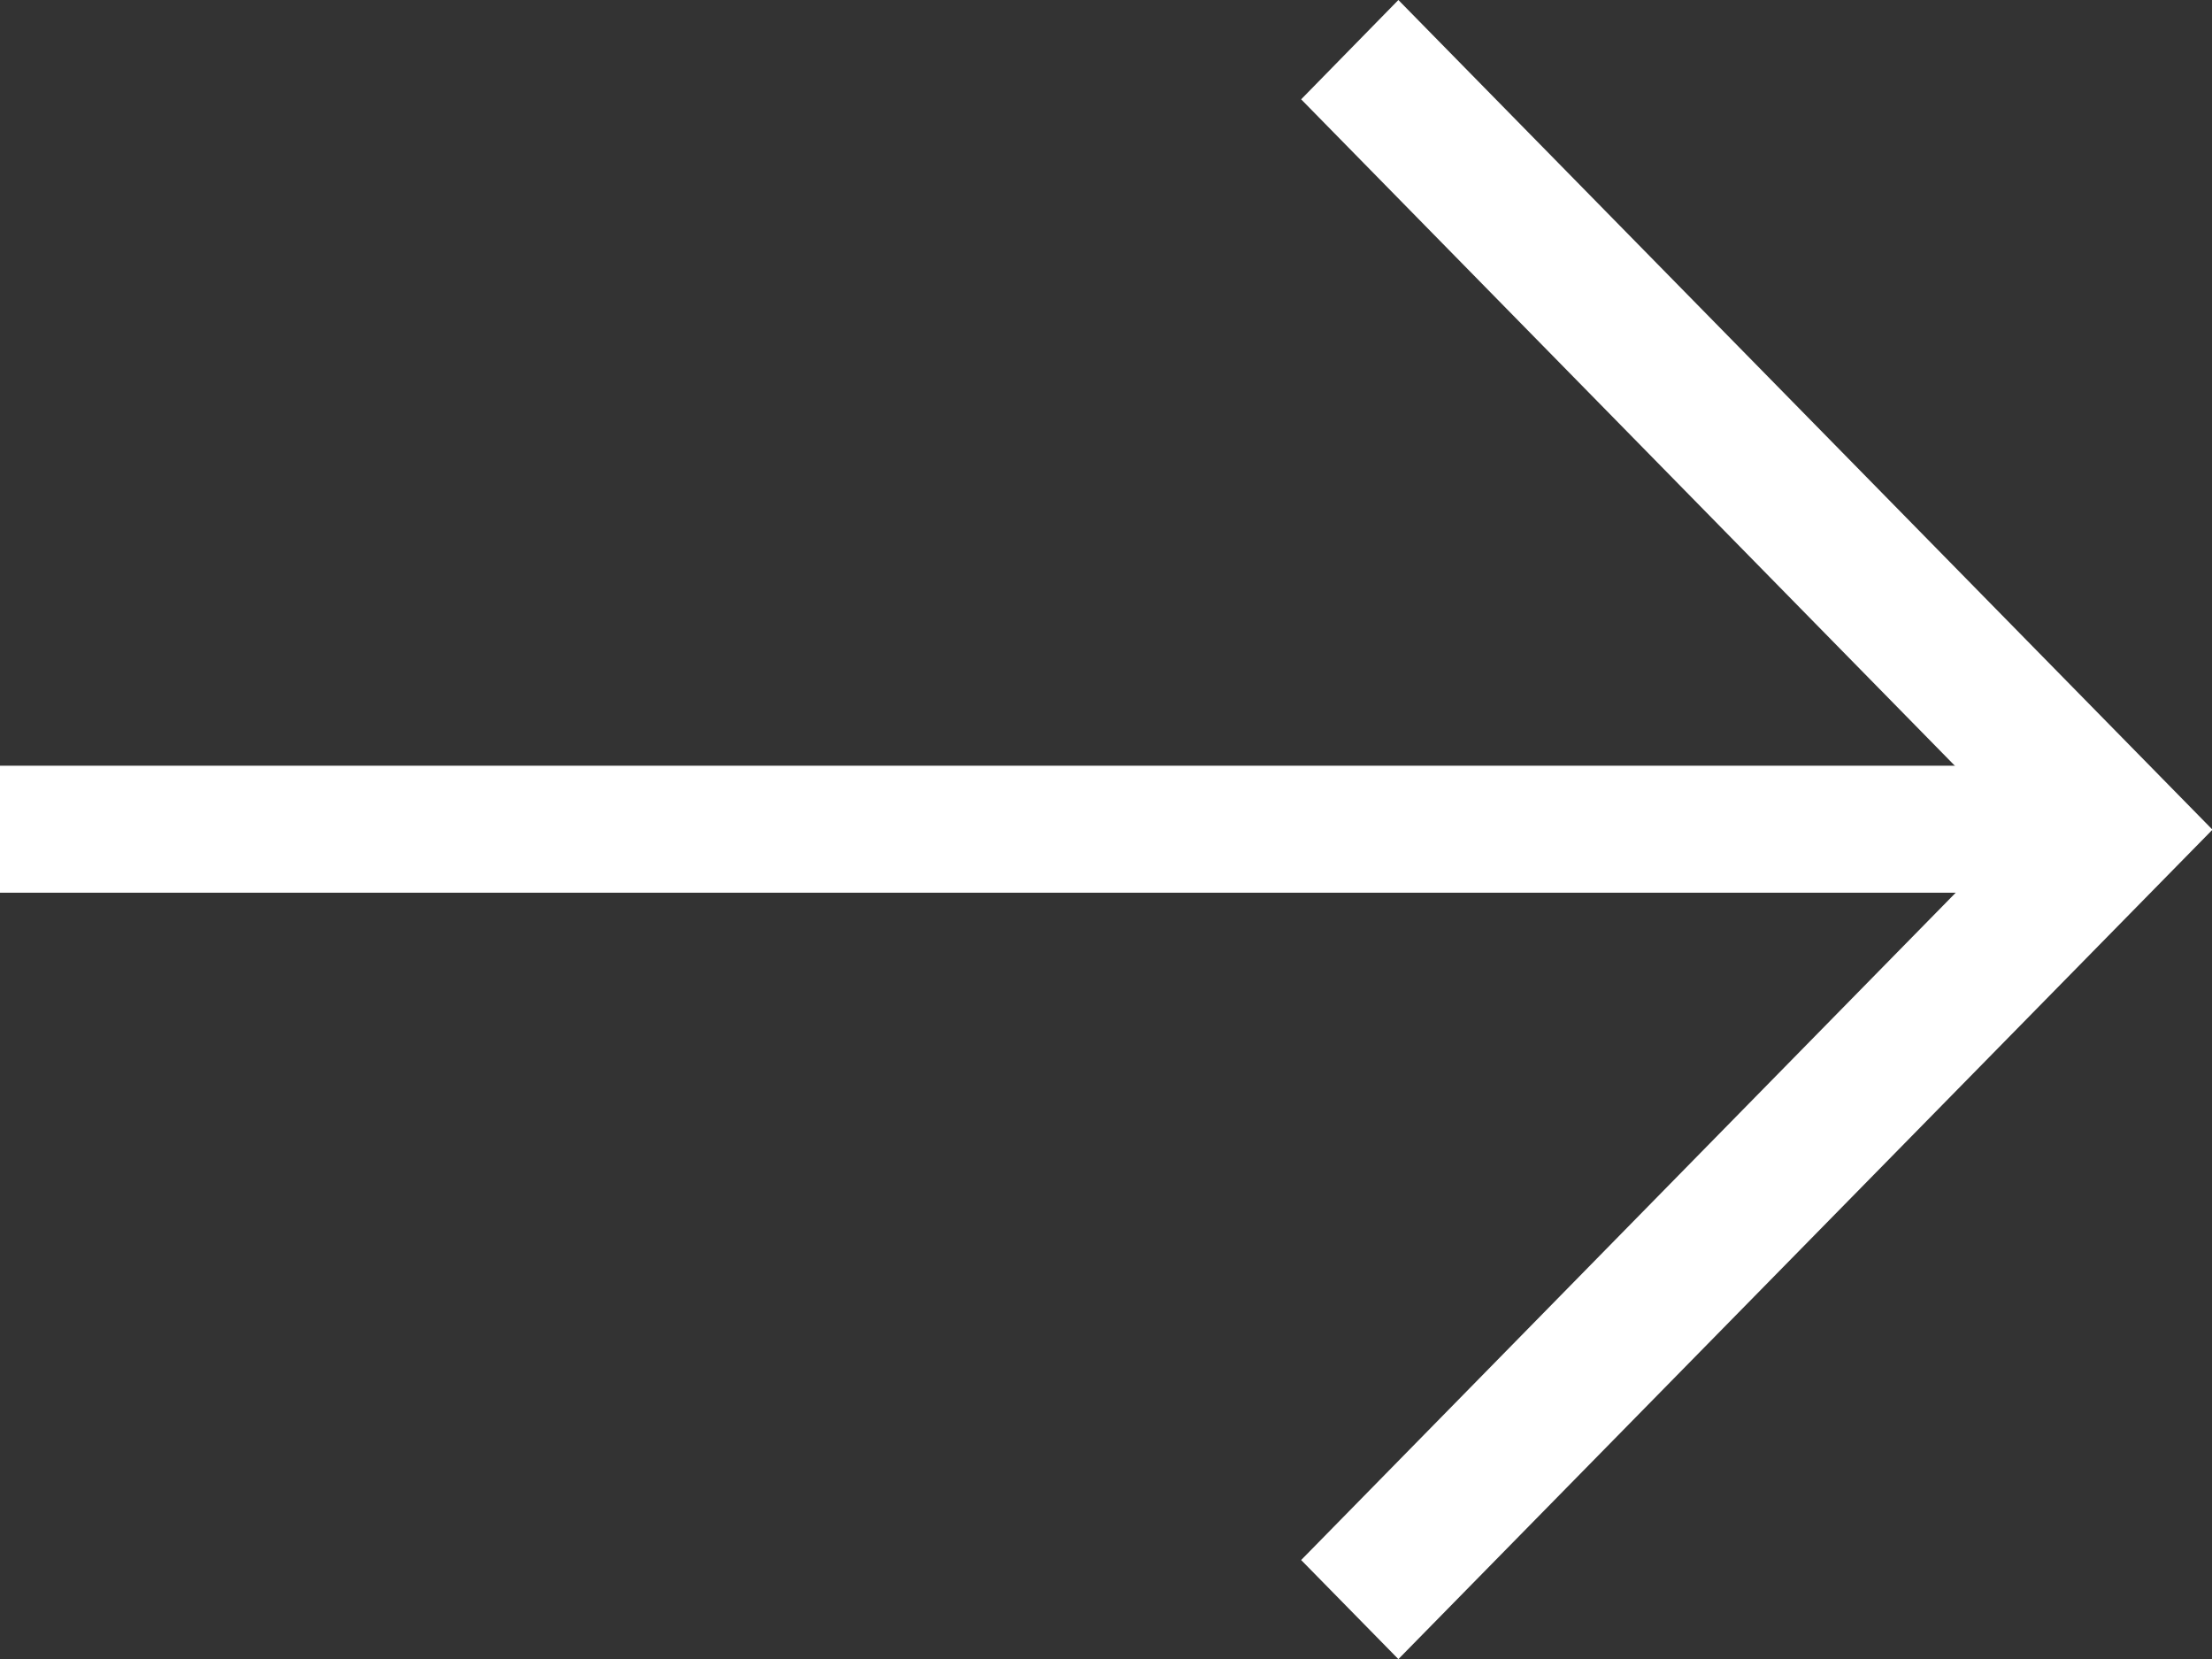 <svg xmlns="http://www.w3.org/2000/svg" width="9.51" height="7.133" viewBox="0 0 9.51 7.133"><rect x="0" y="0" width="9.51" height="7.133" fill="#333333" stroke="none"/><g fill="#fff"><path data-name="Path 205" d="M0 3.292h8.951v.546H0z"/><path data-name="Path 206" d="M6.012 7.133l-.418-.426 3.08-3.14-3.08-3.14L6.012 0l3.5 3.567z"/></g></svg>